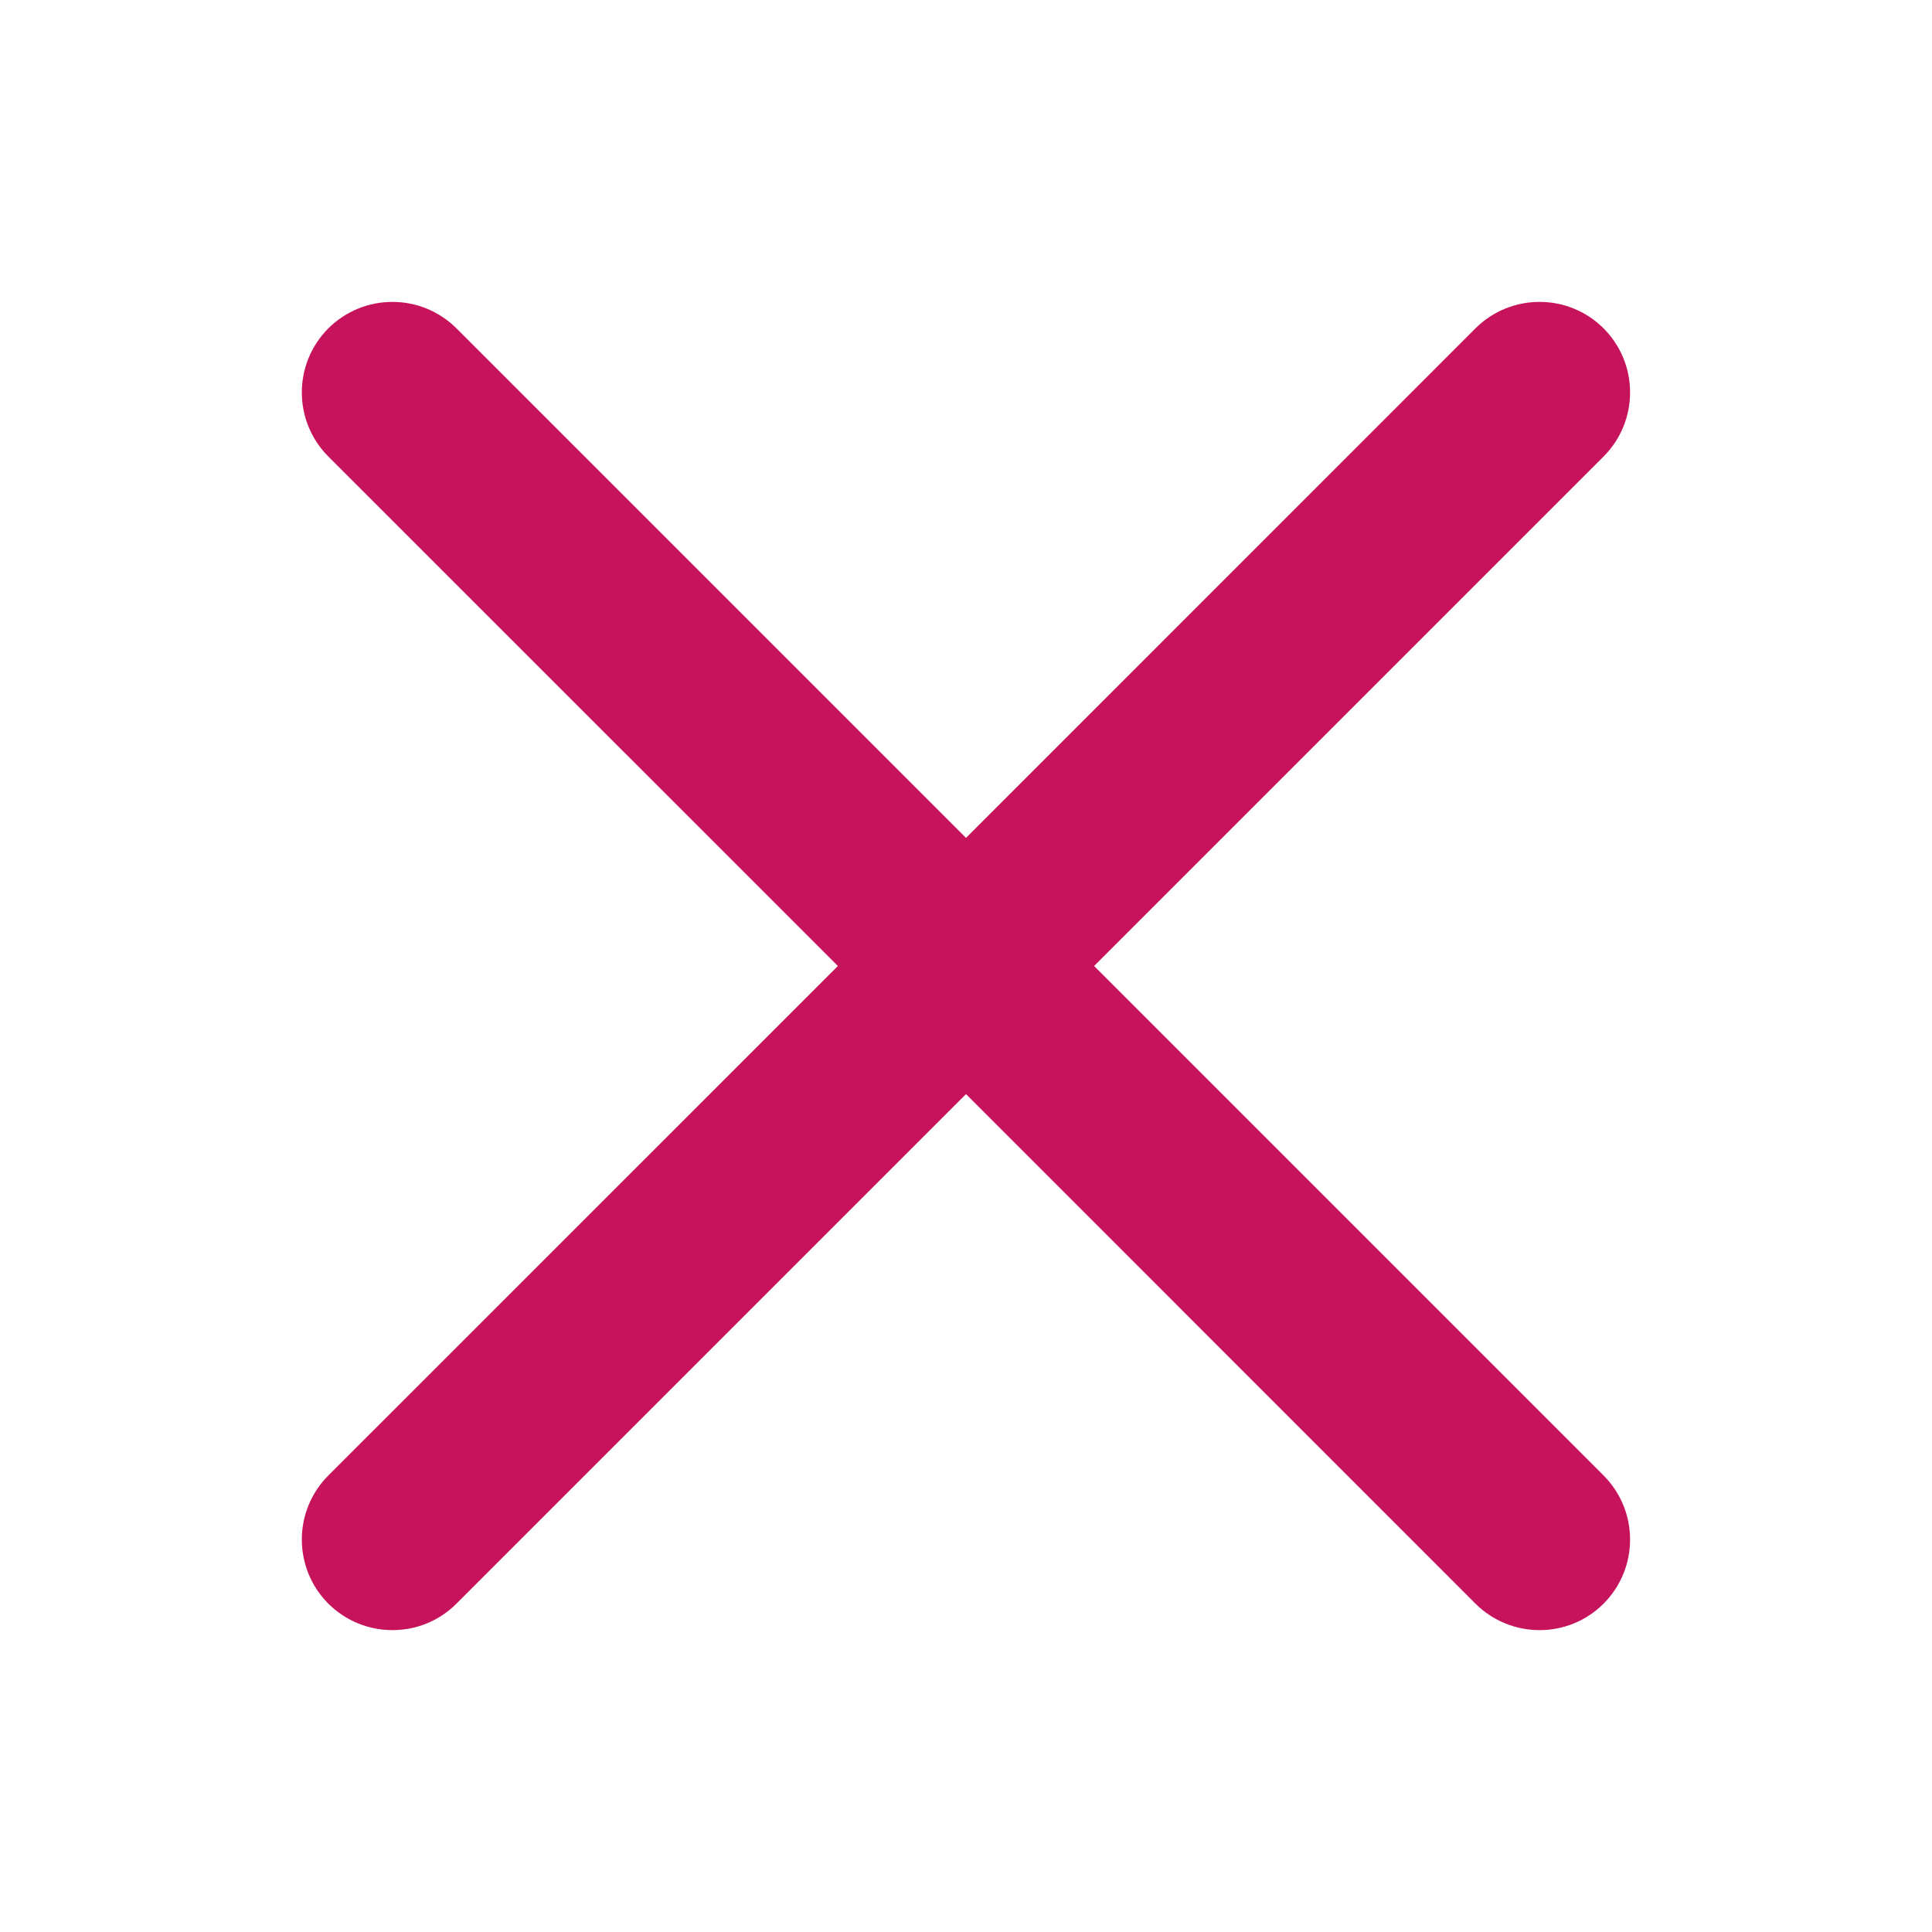 <svg width="20" height="20" viewBox="0 0 20 20" fill="none" xmlns="http://www.w3.org/2000/svg">
<path fill-rule="evenodd" clip-rule="evenodd" d="M11.326 10L16.6 4.726C16.966 4.359 16.966 3.766 16.6 3.399C16.234 3.034 15.641 3.034 15.274 3.399L10 8.674L4.725 3.399C4.359 3.034 3.766 3.034 3.399 3.399C3.033 3.766 3.033 4.359 3.399 4.726L8.674 10L3.399 15.274C3.033 15.641 3.033 16.234 3.399 16.601C3.583 16.784 3.823 16.875 4.063 16.875C4.303 16.875 4.542 16.784 4.725 16.601L10 11.326L15.274 16.601C15.458 16.784 15.698 16.875 15.938 16.875C16.178 16.875 16.417 16.784 16.6 16.601C16.966 16.234 16.966 15.641 16.6 15.274L11.326 10Z" fill="#C7125C"/>
</svg>
